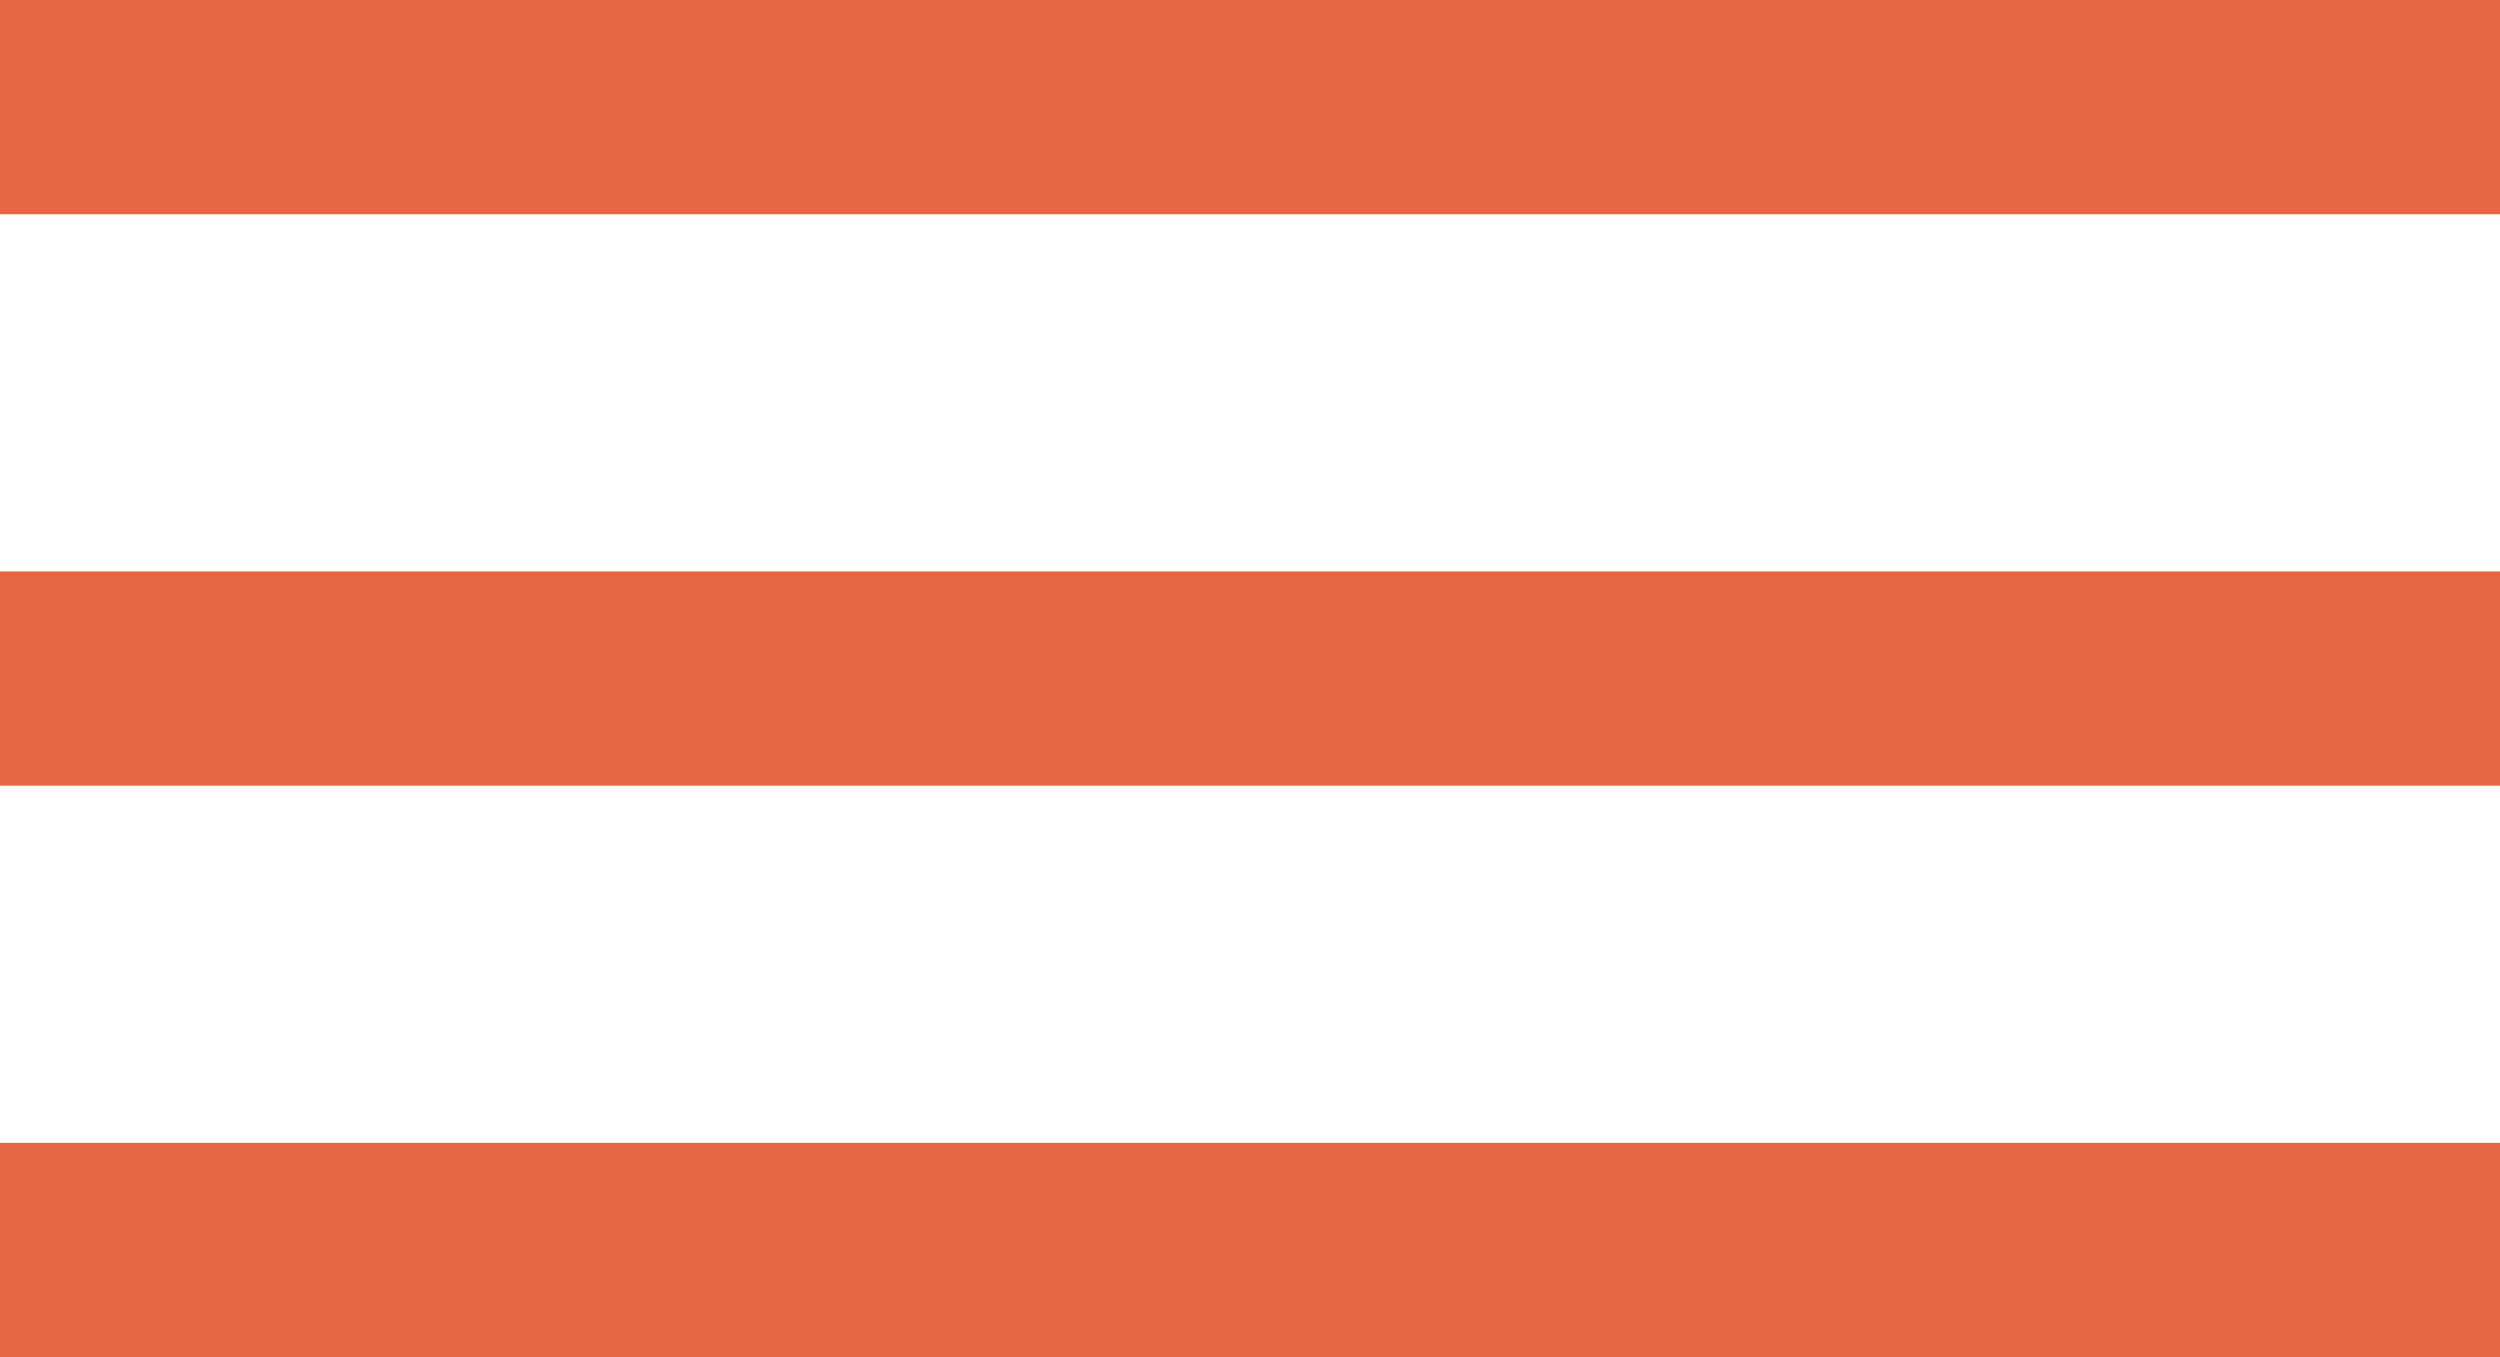 <?xml version="1.0" encoding="UTF-8"?> <!-- Generator: Adobe Illustrator 19.2.1, SVG Export Plug-In . SVG Version: 6.00 Build 0) --> <svg xmlns="http://www.w3.org/2000/svg" xmlns:xlink="http://www.w3.org/1999/xlink" id="Слой_1" x="0px" y="0px" viewBox="0 0 35 19" style="enable-background:new 0 0 35 19;" xml:space="preserve"> <style type="text/css"> .st0{fill-rule:evenodd;clip-rule:evenodd;fill:#E56844;} </style> <g> <g> <path class="st0" d="M0,0v3h35V0H0z M0,11h35V8H0V11z M0,19h35v-3H0V19z"></path> </g> </g> </svg> 